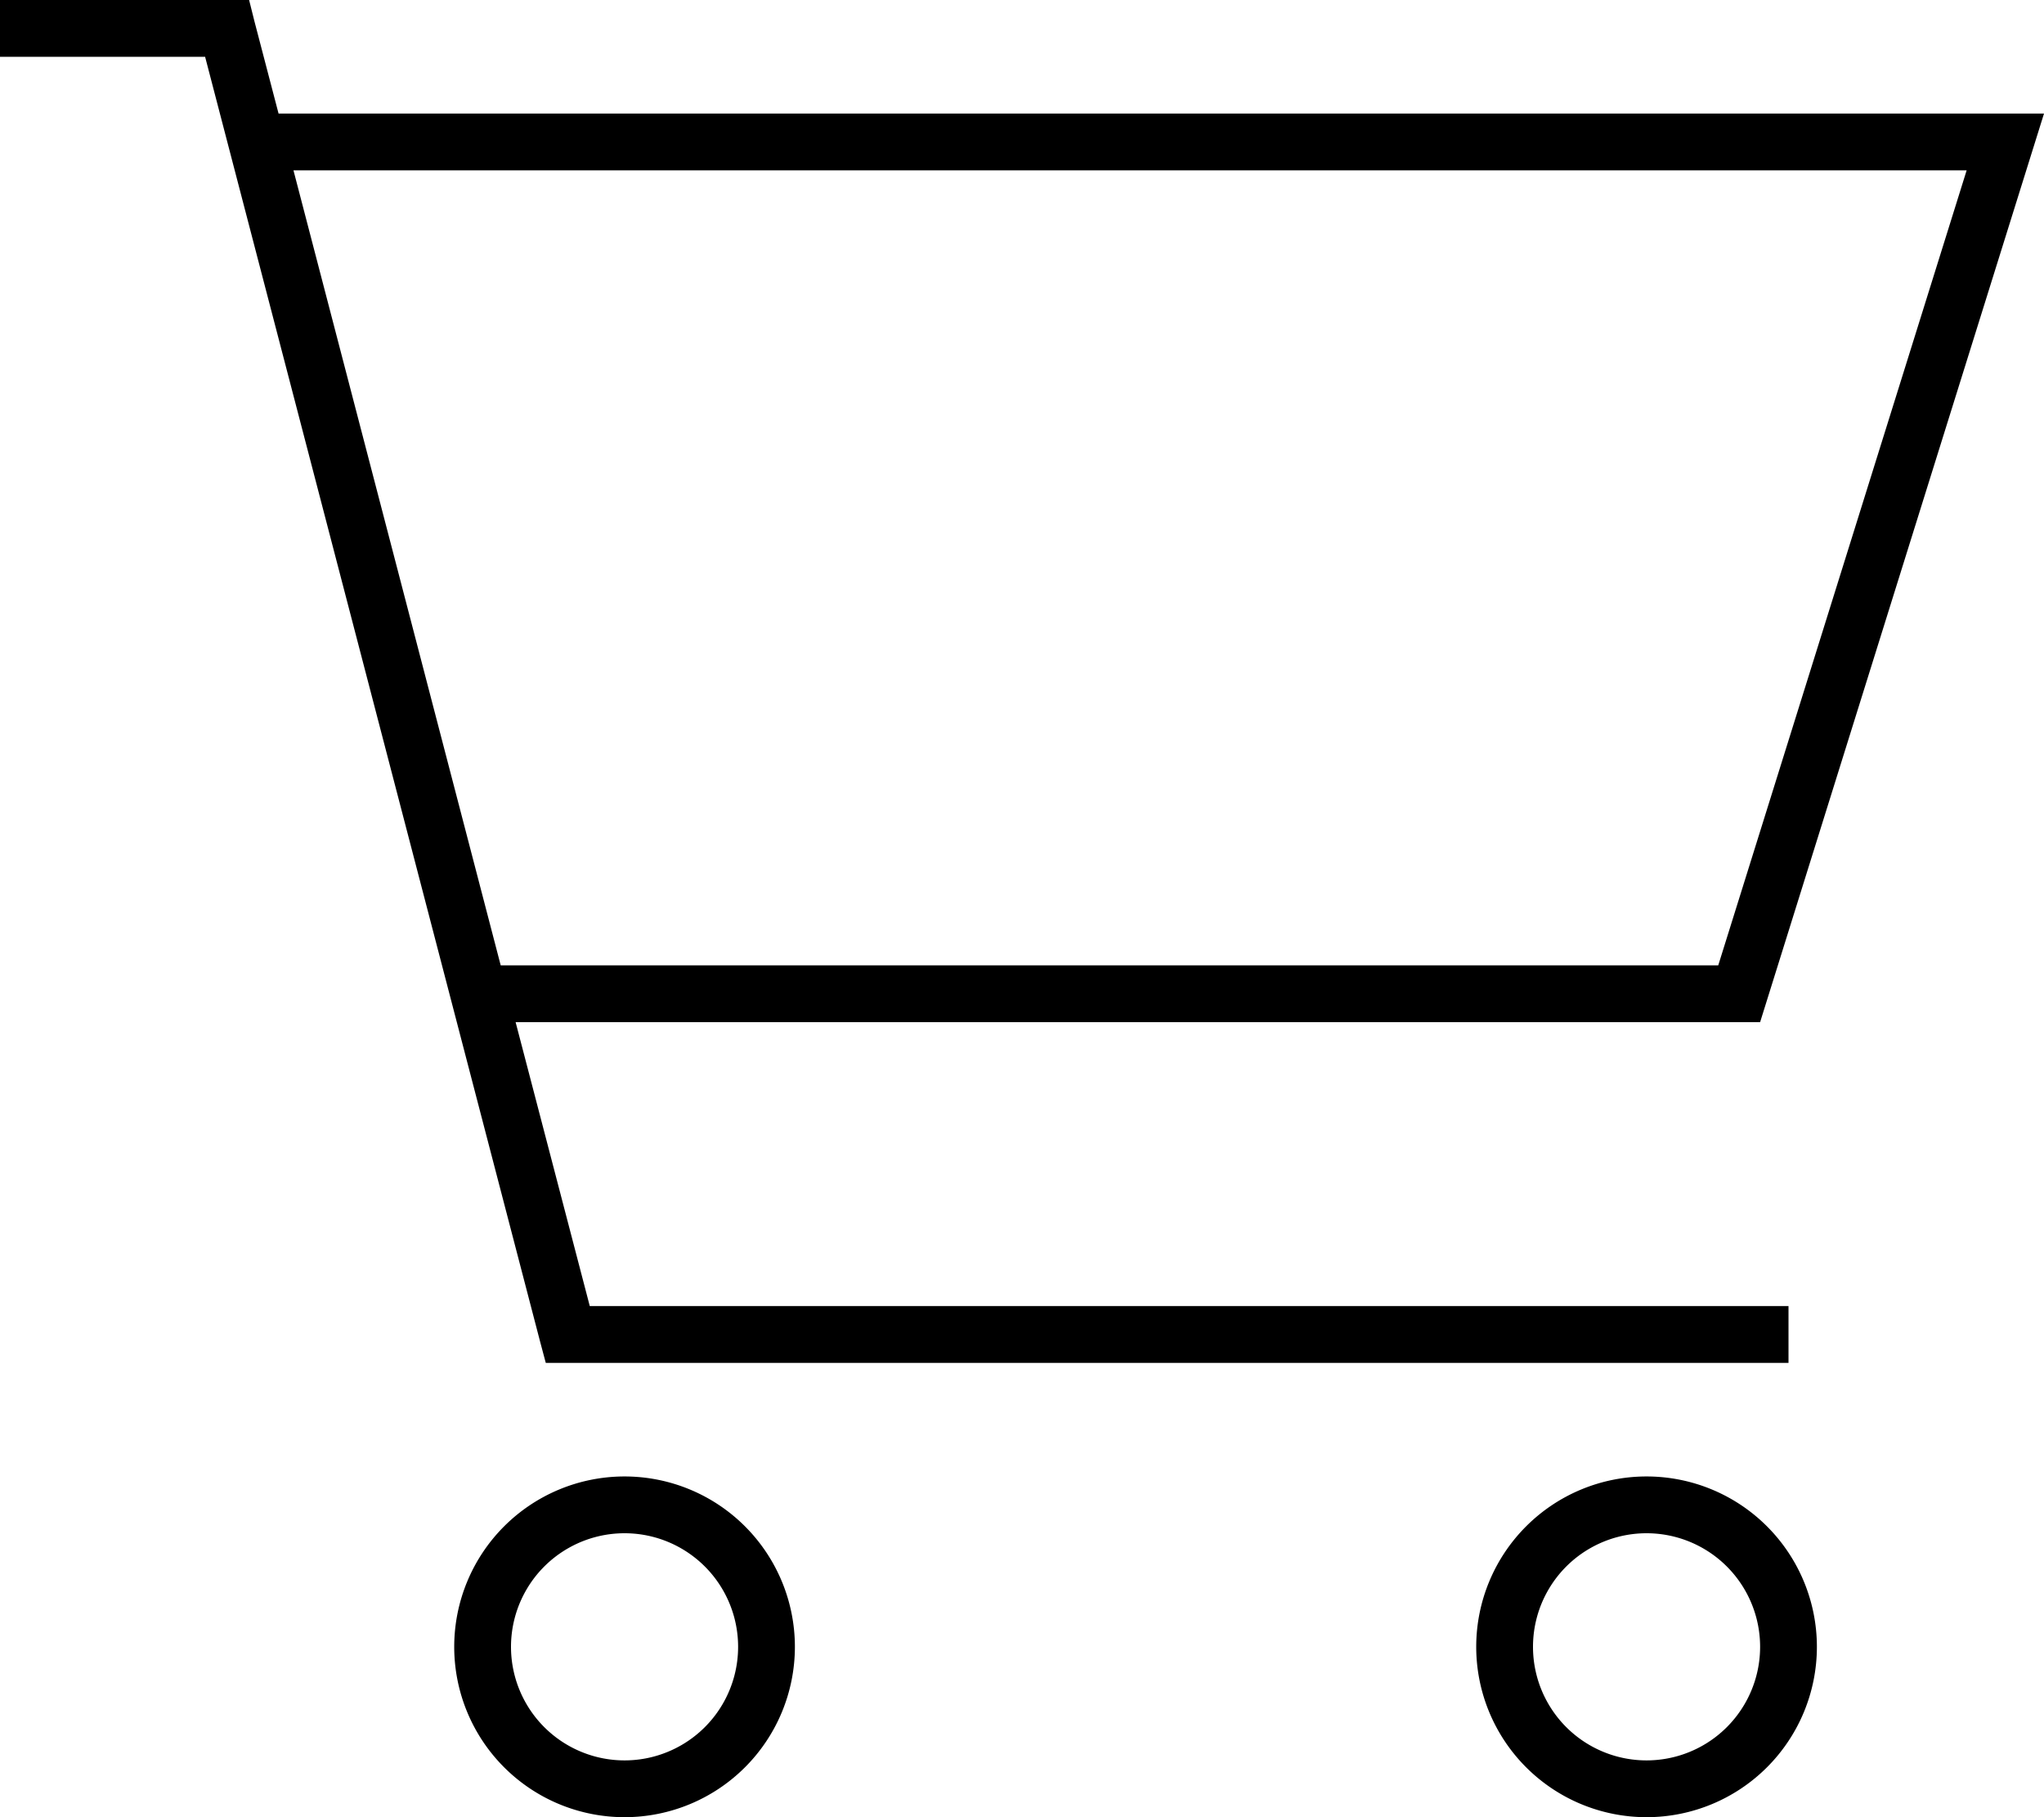 <svg xmlns="http://www.w3.org/2000/svg" viewBox="0 0 576 512"><!--! Font Awesome Pro 6.6.0 by @fontawesome - https://fontawesome.com License - https://fontawesome.com/license (Commercial License) Copyright 2024 Fonticons, Inc. --><path d="M8 0L0 0 0 16l8 0 49.8 0 94.4 362 1.6 6 6.2 0 336 0 8 0 0-16-8 0-329.8 0-20.9-80L496 288 571 48l5-16-16.8 0L78.5 32 71.7 6 70.2 0 64 0 8 0zM82.7 48l471.5 0-70 224-343.1 0L82.7 48zM176 432a32 32 0 1 1 0 64 32 32 0 1 1 0-64zm0 80a48 48 0 1 0 0-96 48 48 0 1 0 0 96zm256-48a32 32 0 1 1 64 0 32 32 0 1 1 -64 0zm80 0a48 48 0 1 0 -96 0 48 48 0 1 0 96 0z"/></svg>